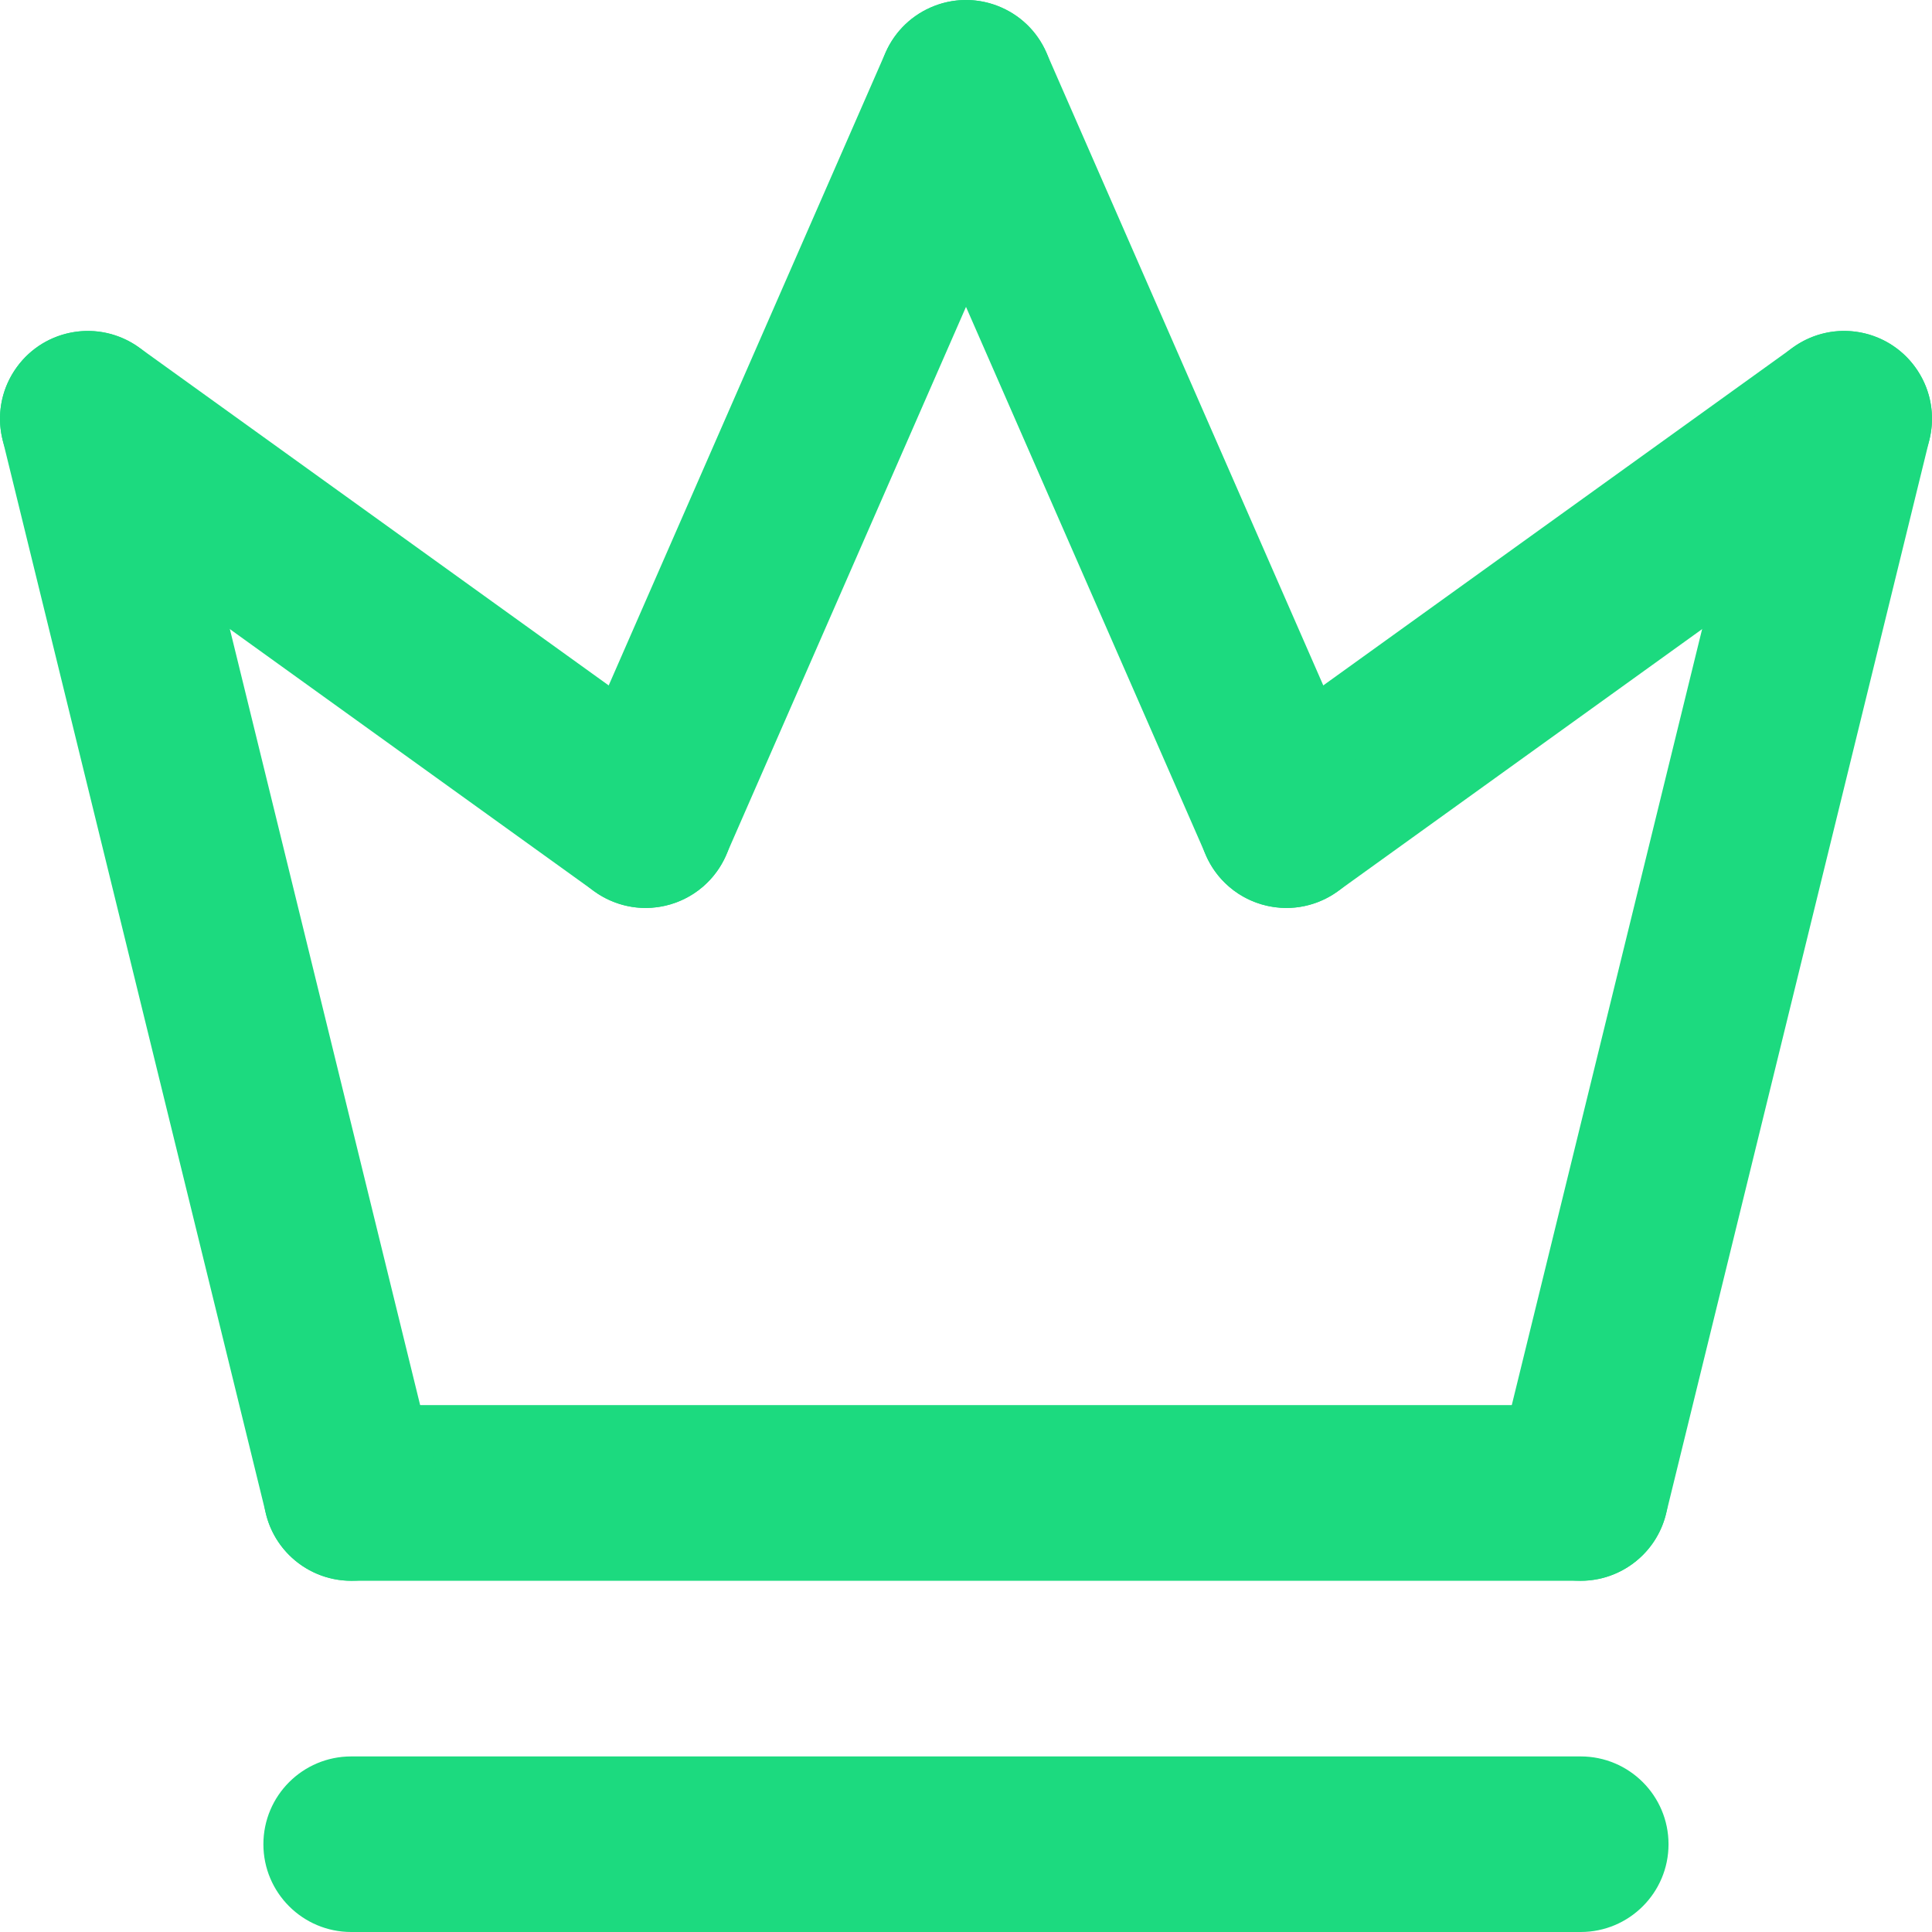 <svg width="24" height="24" viewBox="0 0 24 24" fill="none" xmlns="http://www.w3.org/2000/svg">
<path d="M19.636 19.637H4.363C3.761 19.637 3.272 19.148 3.272 18.546C3.272 17.944 3.761 17.455 4.363 17.455H19.636C20.238 17.455 20.727 17.944 20.727 18.546C20.727 19.148 20.238 19.637 19.636 19.637Z" fill="#1CDA7F"/>
<path d="M8.019 11.279C7.799 11.279 7.576 11.212 7.383 11.073L0.454 6.087C-0.035 5.735 -0.147 5.054 0.206 4.565C0.557 4.076 1.239 3.964 1.728 4.317L8.657 9.303C9.146 9.655 9.258 10.336 8.906 10.825C8.693 11.121 8.359 11.279 8.019 11.279Z" fill="#1CDA7F"/>
<path d="M15.981 11.279C15.641 11.279 15.308 11.121 15.094 10.825C14.742 10.336 14.854 9.654 15.342 9.303L22.272 4.317C22.762 3.964 23.442 4.077 23.794 4.565C24.147 5.053 24.035 5.735 23.546 6.087L16.617 11.073C16.424 11.212 16.201 11.279 15.981 11.279Z" fill="#1CDA7F"/>
<path d="M8.02 11.279C7.873 11.279 7.725 11.249 7.583 11.187C7.031 10.946 6.779 10.302 7.021 9.75L11 0.654C11.242 0.102 11.885 -0.15 12.437 0.092C12.989 0.333 13.241 0.977 12.999 1.529L9.019 10.625C8.84 11.034 8.44 11.279 8.02 11.279Z" fill="#1CDA7F"/>
<path d="M15.98 11.279C15.56 11.279 15.159 11.035 14.981 10.625L11.001 1.529C10.759 0.977 11.011 0.334 11.563 0.092C12.115 -0.15 12.758 0.102 12.999 0.654L16.979 9.75C17.221 10.302 16.969 10.945 16.417 11.187C16.275 11.249 16.126 11.279 15.98 11.279Z" fill="#1CDA7F"/>
<path d="M4.363 19.637C3.872 19.637 3.426 19.304 3.304 18.806L0.032 5.462C-0.112 4.877 0.247 4.286 0.831 4.143C1.414 4 2.007 4.357 2.151 4.942L5.423 18.286C5.567 18.871 5.209 19.462 4.624 19.606C4.536 19.626 4.449 19.637 4.363 19.637Z" fill="#1CDA7F"/>
<path d="M19.637 19.637C19.551 19.637 19.464 19.627 19.376 19.605C18.791 19.462 18.433 18.871 18.576 18.286L21.849 4.942C21.993 4.357 22.584 3.999 23.169 4.142C23.753 4.286 24.112 4.876 23.968 5.462L20.696 18.806C20.574 19.304 20.128 19.637 19.637 19.637Z" fill="#1CDA7F"/>
<path d="M19.636 24H4.363C3.761 24 3.272 23.512 3.272 22.91C3.272 22.307 3.761 21.819 4.363 21.819H19.636C20.238 21.819 20.727 22.307 20.727 22.91C20.727 23.512 20.238 24 19.636 24Z" fill="#1CDA7F"/>
</svg>
